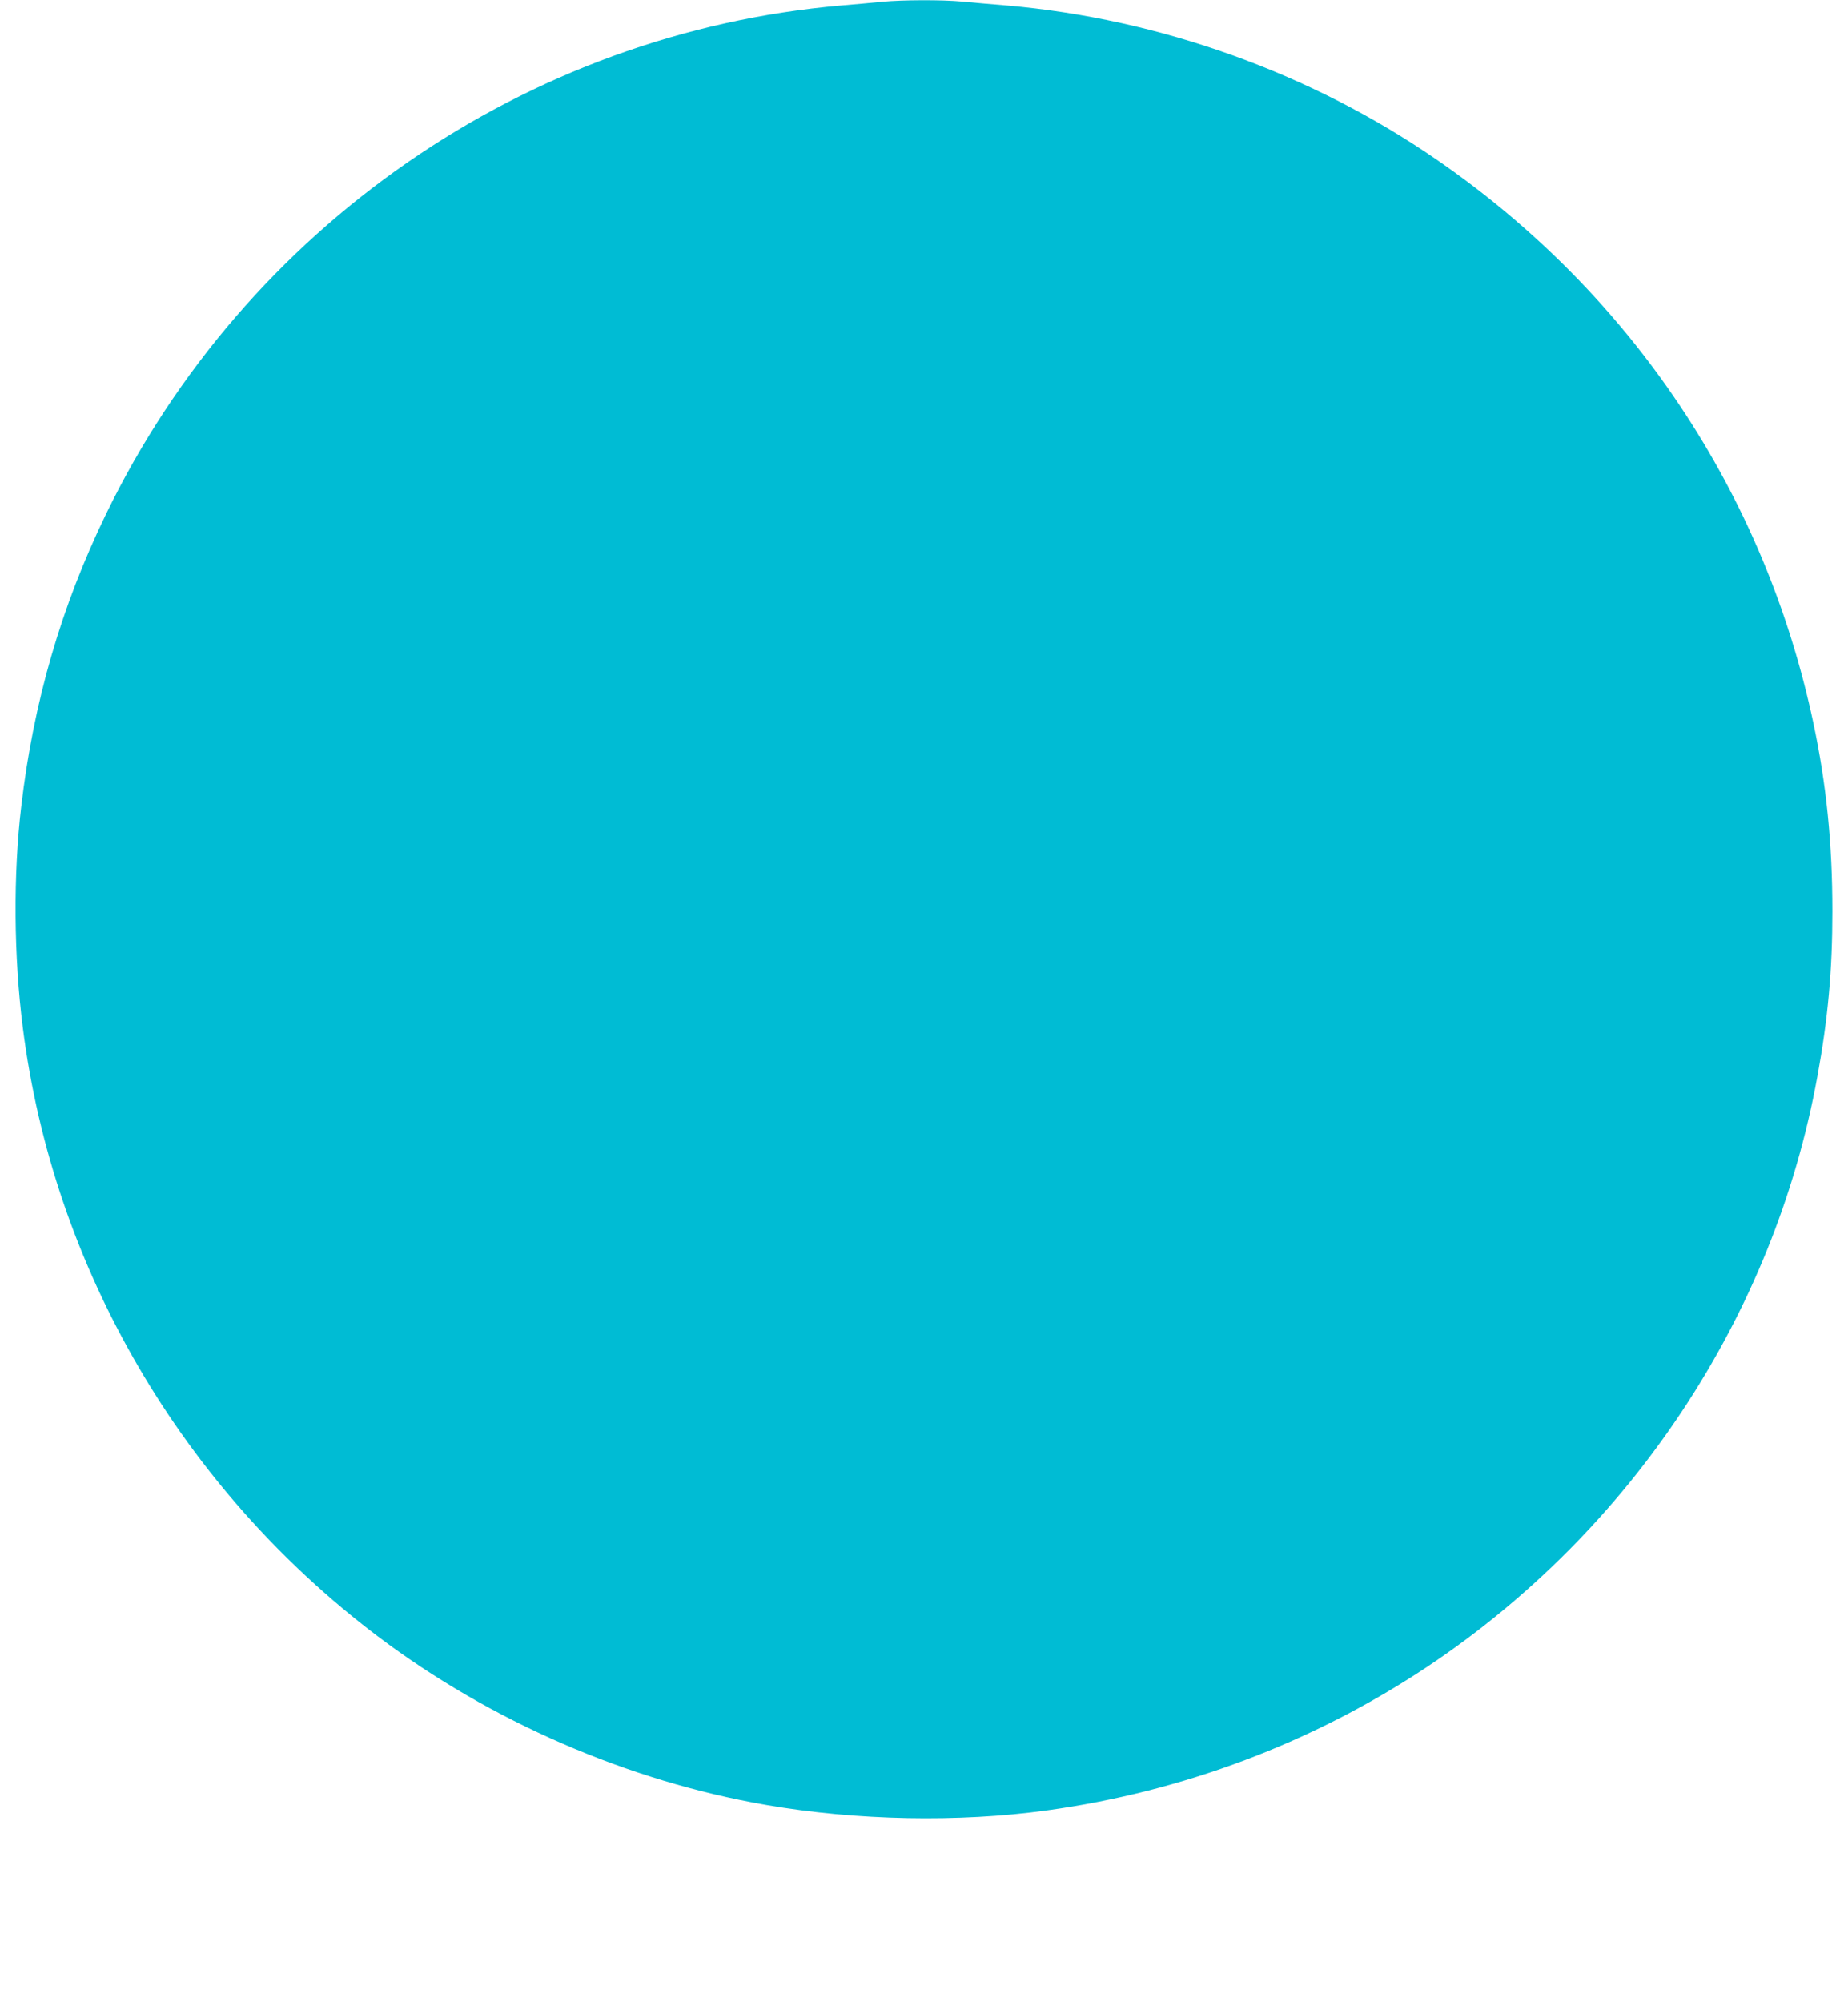 <?xml version="1.0" standalone="no"?>
<!DOCTYPE svg PUBLIC "-//W3C//DTD SVG 20010904//EN"
 "http://www.w3.org/TR/2001/REC-SVG-20010904/DTD/svg10.dtd">
<svg version="1.0" xmlns="http://www.w3.org/2000/svg"
 width="1182pt" height="1280pt" viewBox="0 0 1182 1280"
 preserveAspectRatio="xMidYMid meet">
<g transform="translate(0,1280) scale(0.1,-0.1)"
fill="#00bcd4" stroke="none">
<path d="M5645 12789 c-49 -5 -169 -16 -265 -24 -2016 -175 -3811 -1416 -4701
-3250 -288 -593 -465 -1204 -543 -1870 -52 -438 -48 -961 10 -1415 195 -1535
1018 -2945 2269 -3890 722 -545 1601 -926 2485 -1079 578 -100 1231 -113 1795
-35 872 120 1702 433 2430 916 1311 872 2221 2246 2499 3776 68 370 96 679 96
1057 0 433 -38 808 -121 1200 -312 1473 -1166 2750 -2414 3607 -804 553 -1769
898 -2745 983 -96 8 -225 19 -286 25 -128 12 -380 11 -509 -1z"/>
</g>
</svg>
